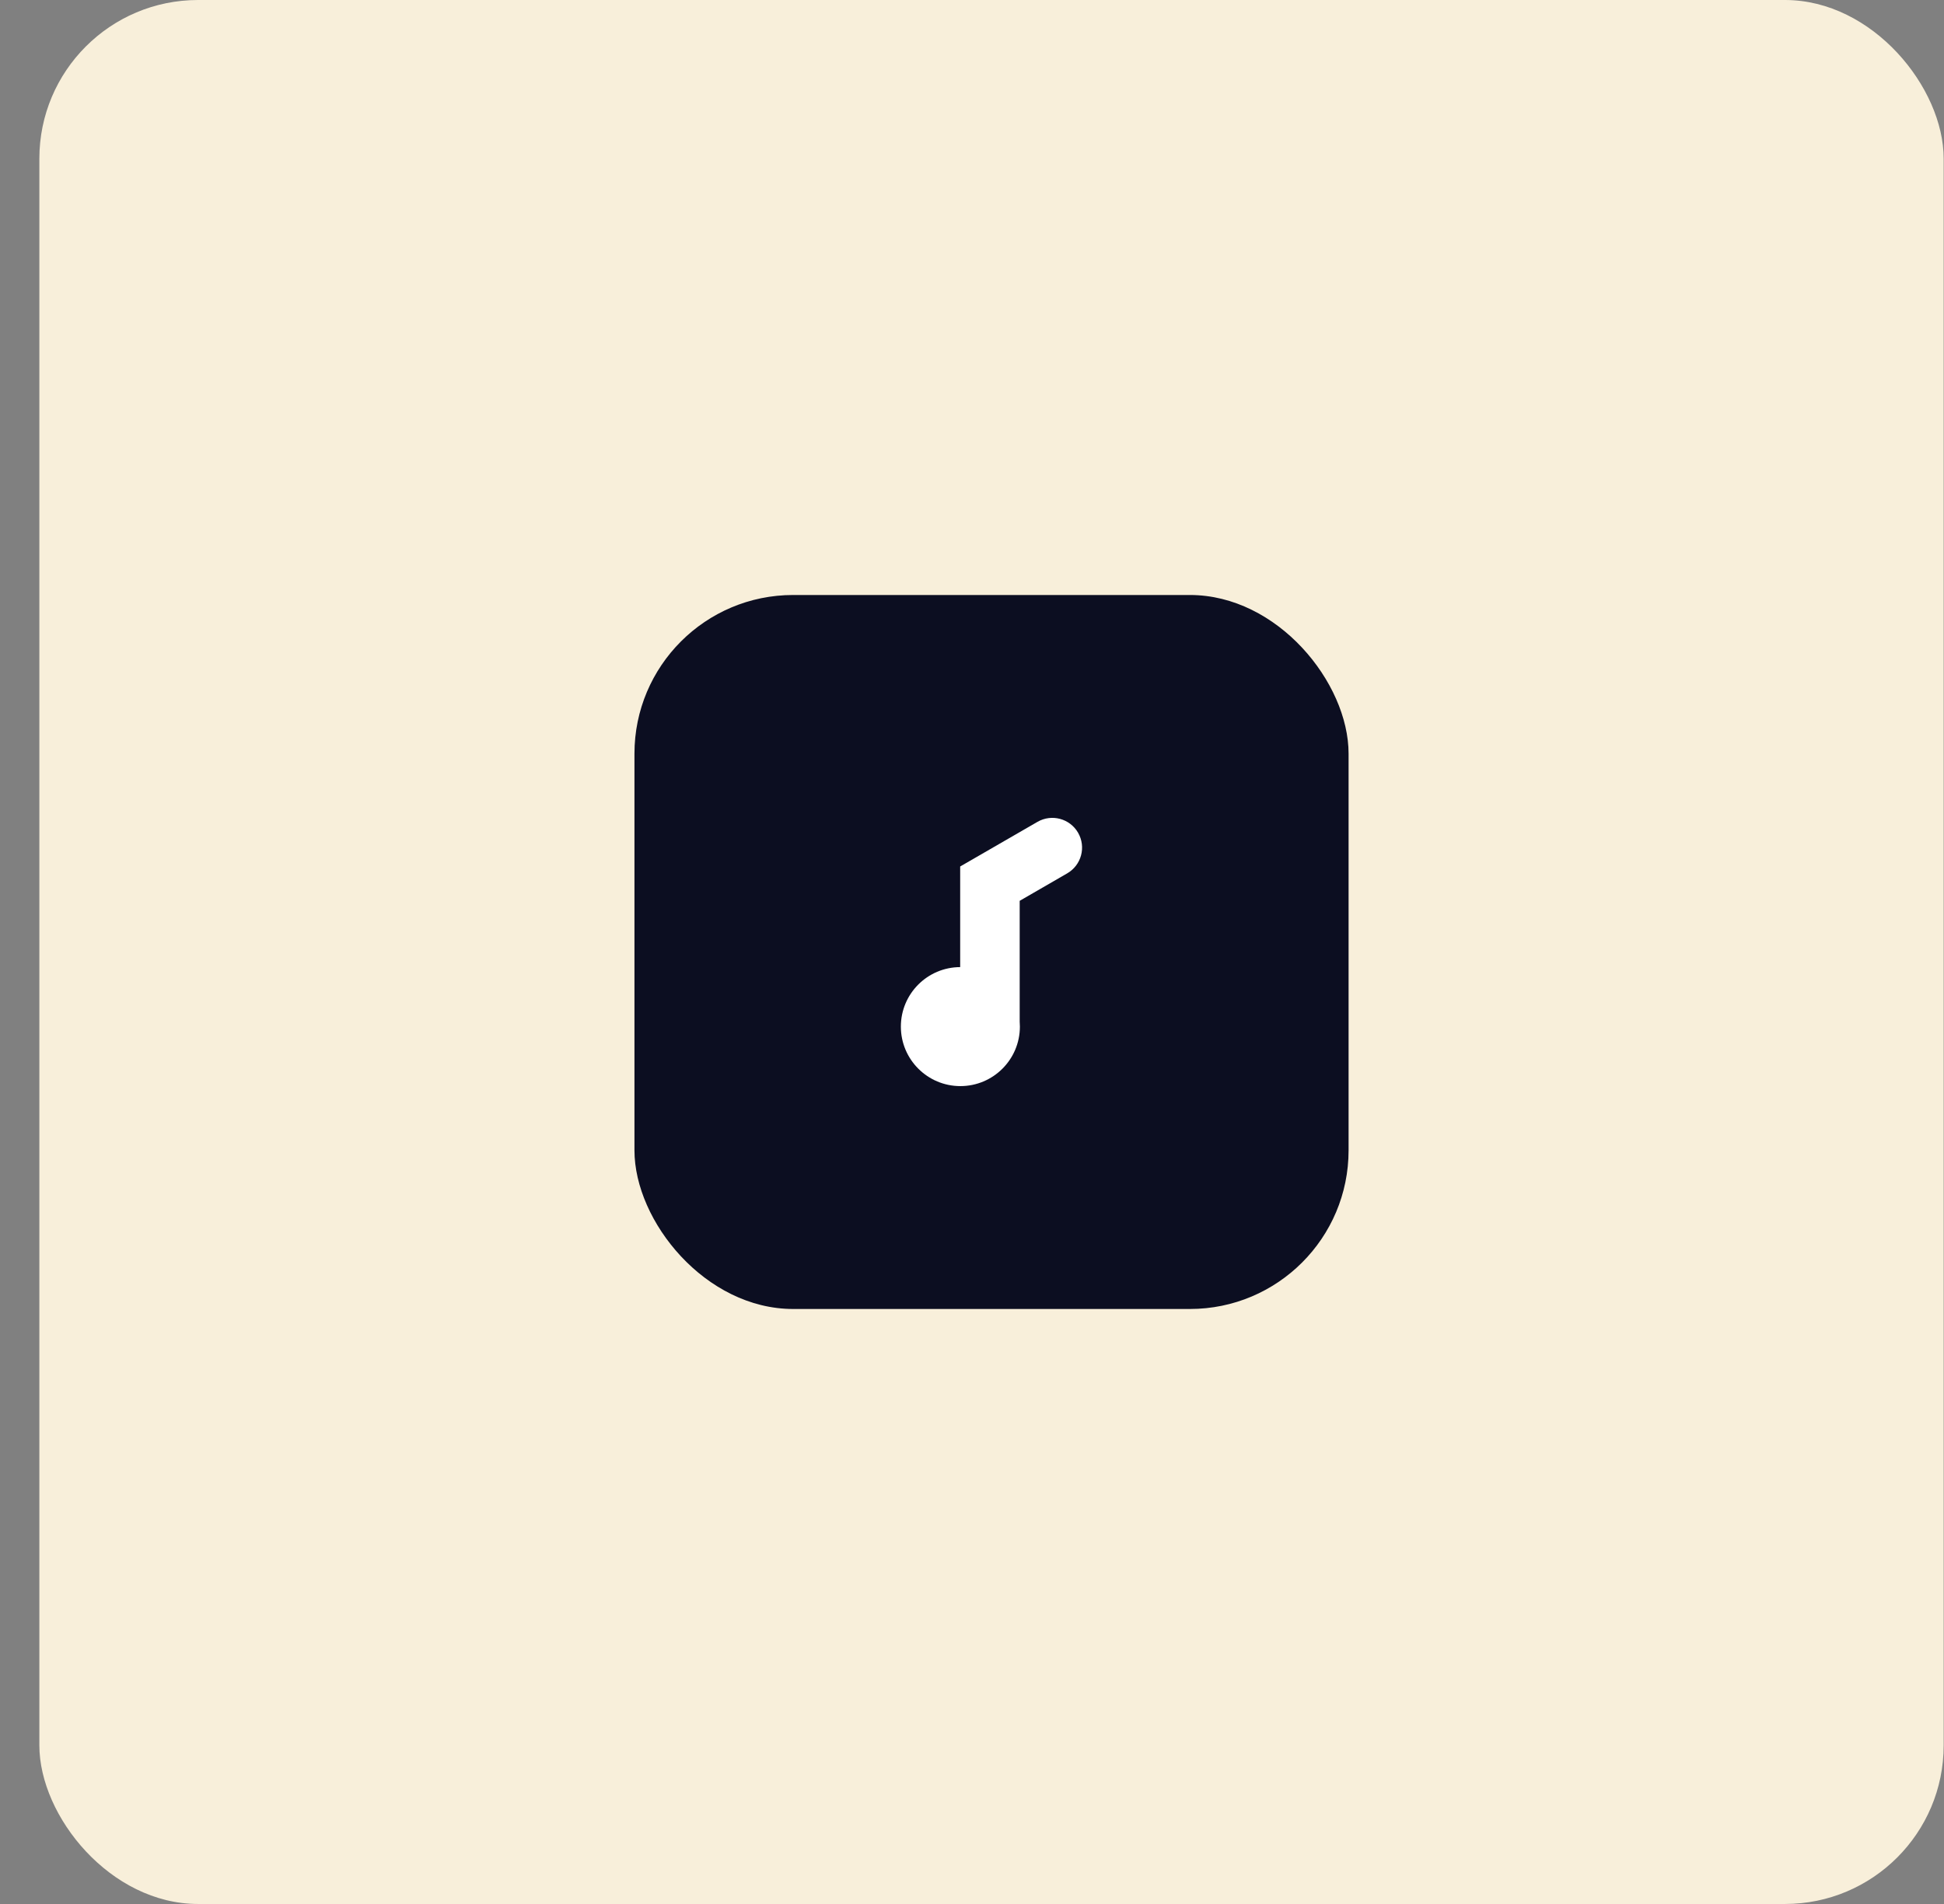 <svg width="49" height="48" viewBox="0 0 49 48" fill="none" xmlns="http://www.w3.org/2000/svg">
<rect x="0" y="0" width="49" height="48" fill="#808080" stroke="none"/>
<g id="Frame 907">
<rect x="0.992" width="48" height="48" rx="4" fill="#F8EFDA"/>
<g id="&#230;&#156;&#137;&#229;&#163;&#176;&#232;&#175;&#187;&#231;&#137;&#169;">
<rect id="Rectangle 875" x="15.992" y="15" width="18" height="18" rx="4" fill="#0C0E21"/>
<path id="Union" fill-rule="evenodd" clip-rule="evenodd" d="M25.702 22.71V25.755C25.705 25.797 25.707 25.839 25.707 25.881C25.707 26.709 25.035 27.381 24.207 27.381C23.379 27.381 22.707 26.709 22.707 25.881C22.707 25.054 23.376 24.384 24.202 24.381V21.846L24.201 21.845L26.149 20.72C26.508 20.512 26.967 20.635 27.174 20.994C27.381 21.353 27.258 21.811 26.899 22.018L25.702 22.71Z" fill="white"/>
</g>
</g>
</svg>
